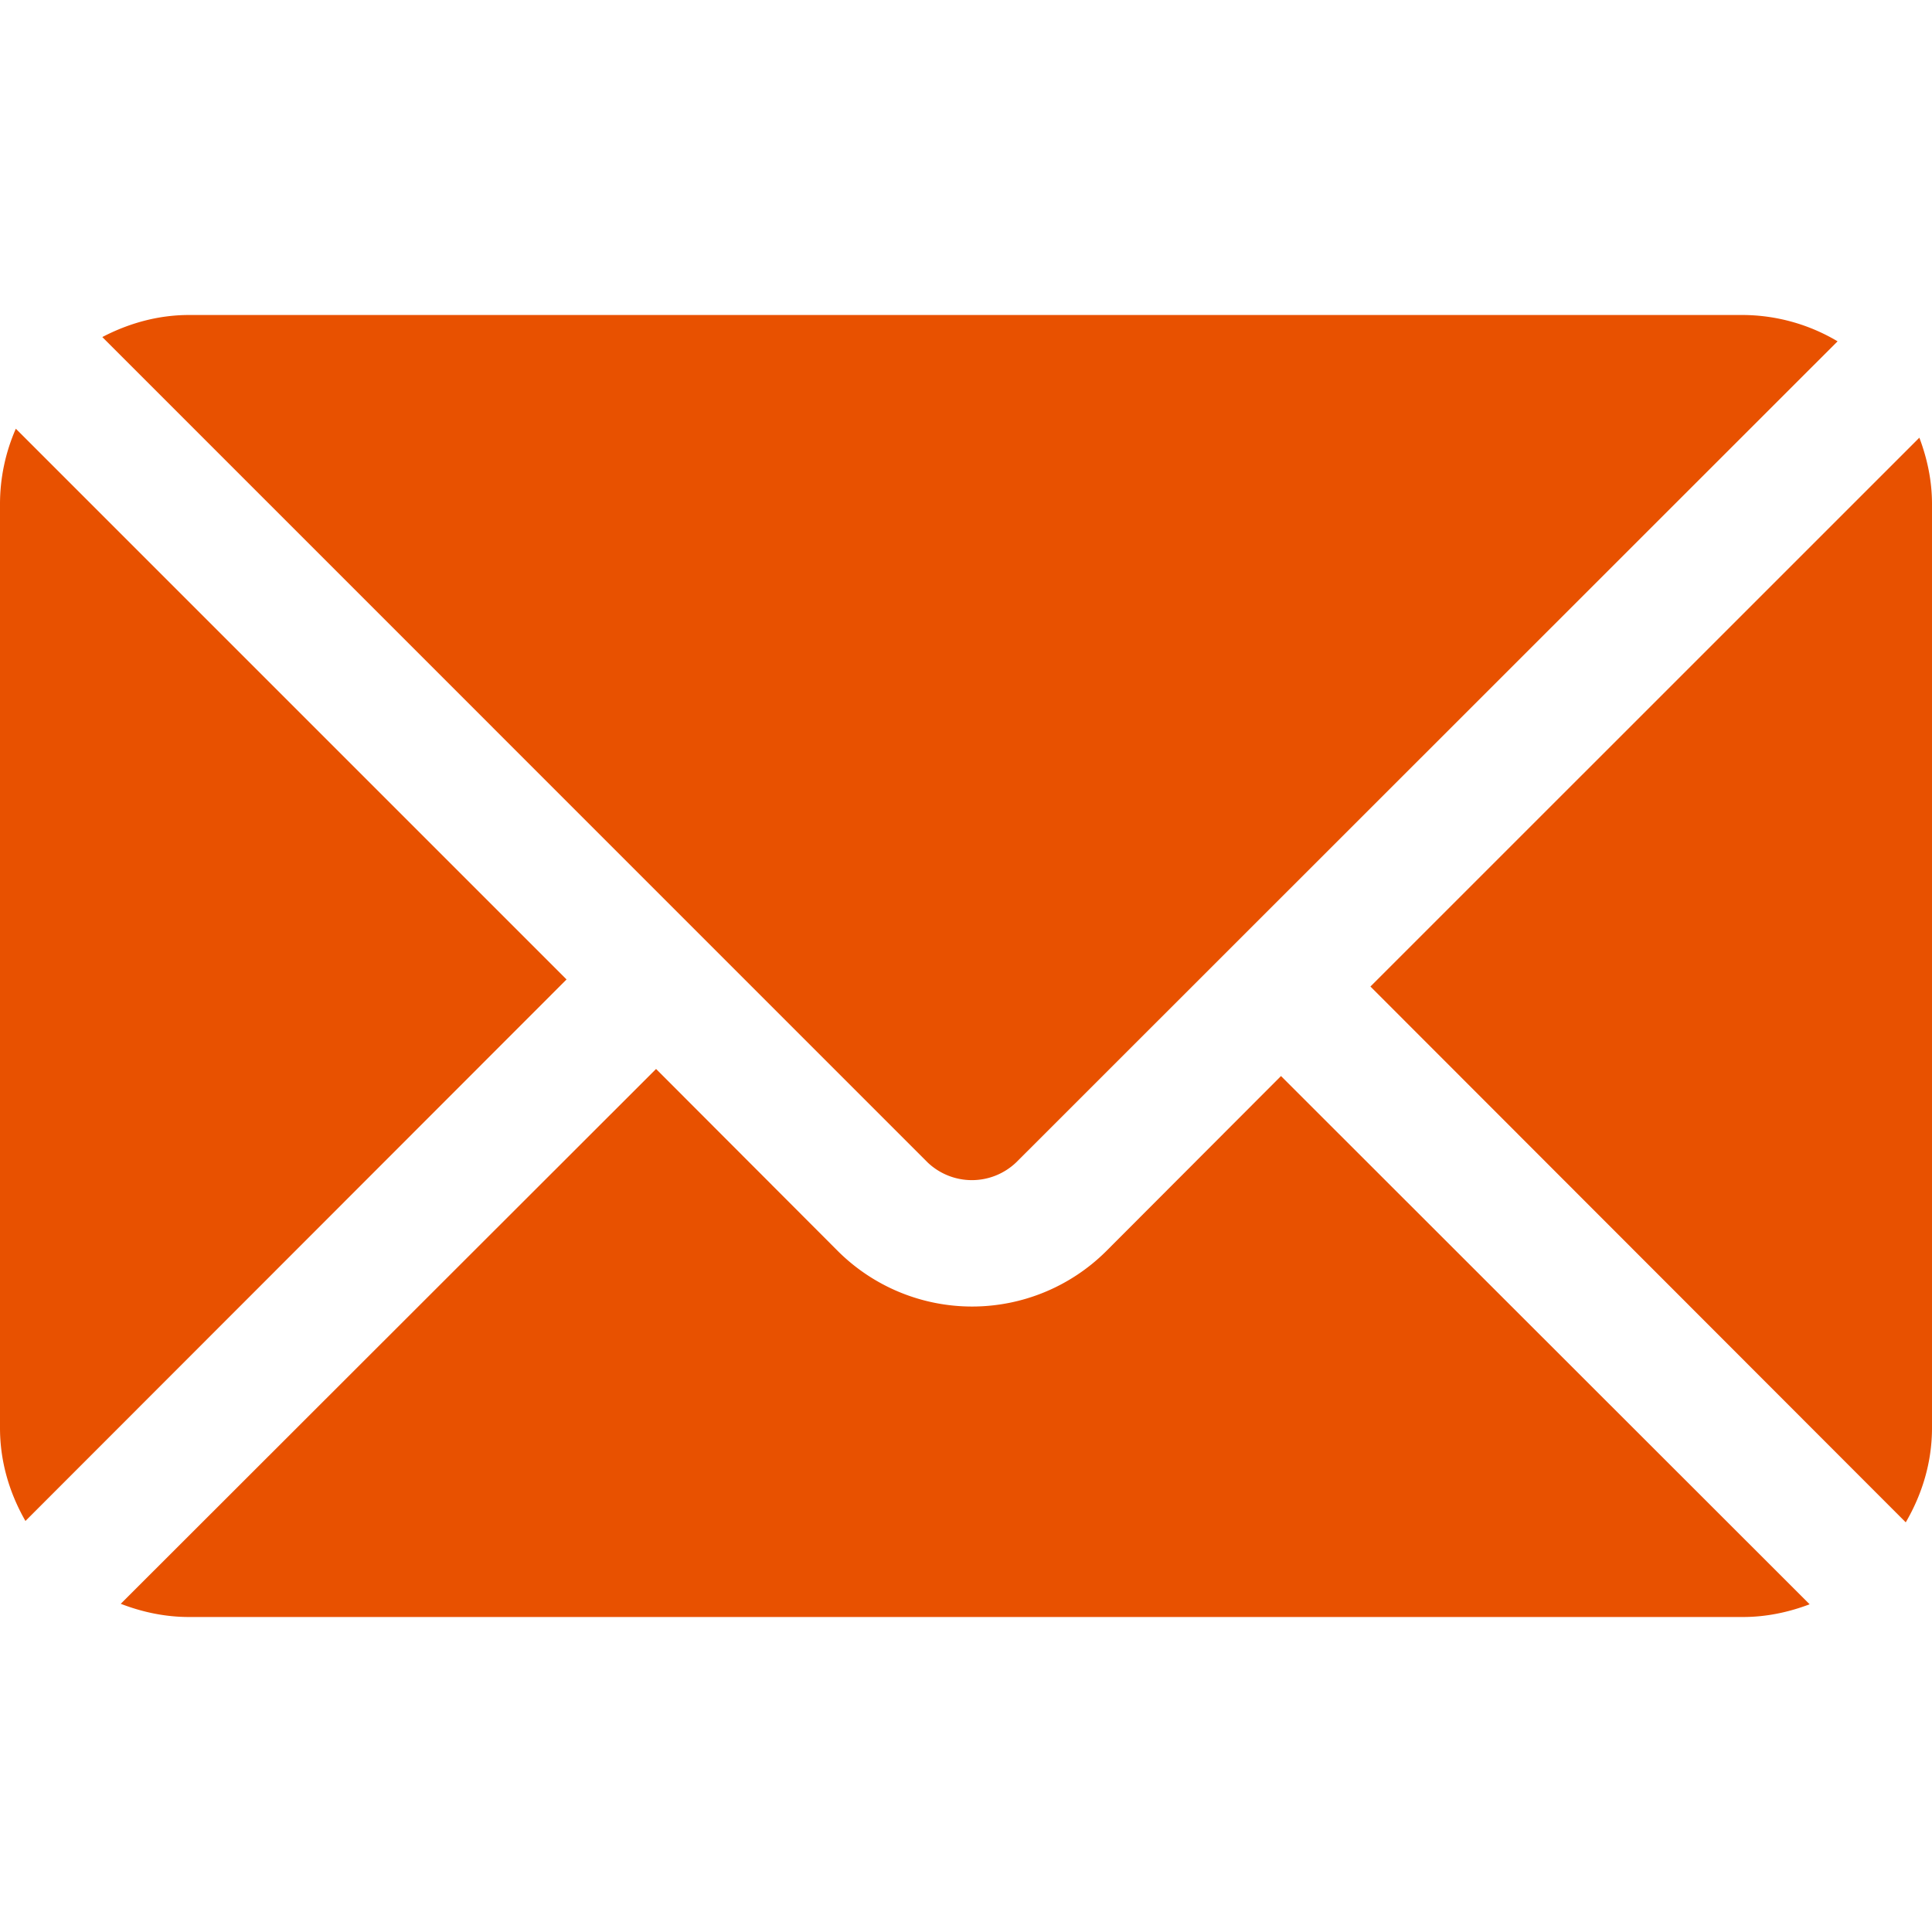 <svg width="24" height="24" fill="none" xmlns="http://www.w3.org/2000/svg"><g clip-path="url(#clip0_49_11539)" fill="#E85100"><path d="M23.843 5.437l-6.819 6.818 6.65 6.656c.202-.346.326-.743.326-1.172V6.261c0-.291-.06-.567-.157-.824zm-2.191-1.524H2.348c-.39 0-.753.105-1.077.274l10.249 10.25a.797.797 0 001.106 0L22.827 4.24a2.32 2.32 0 00-1.175-.327zM.197 5.325A2.33 2.33 0 000 6.261v11.478c0 .422.12.813.316 1.155l6.722-6.727L.197 5.326z"/><path d="M15.913 13.367l-2.176 2.18a2.362 2.362 0 01-3.323 0L8.15 13.279 1.5 19.923c.264.102.548.164.848.164h19.304c.292 0 .57-.06.828-.158l-6.567-6.562z"/></g><defs><clipPath id="clip0_49_11539"><path fill="#fff" d="M0 0h24v24H0z"/></clipPath></defs></svg>